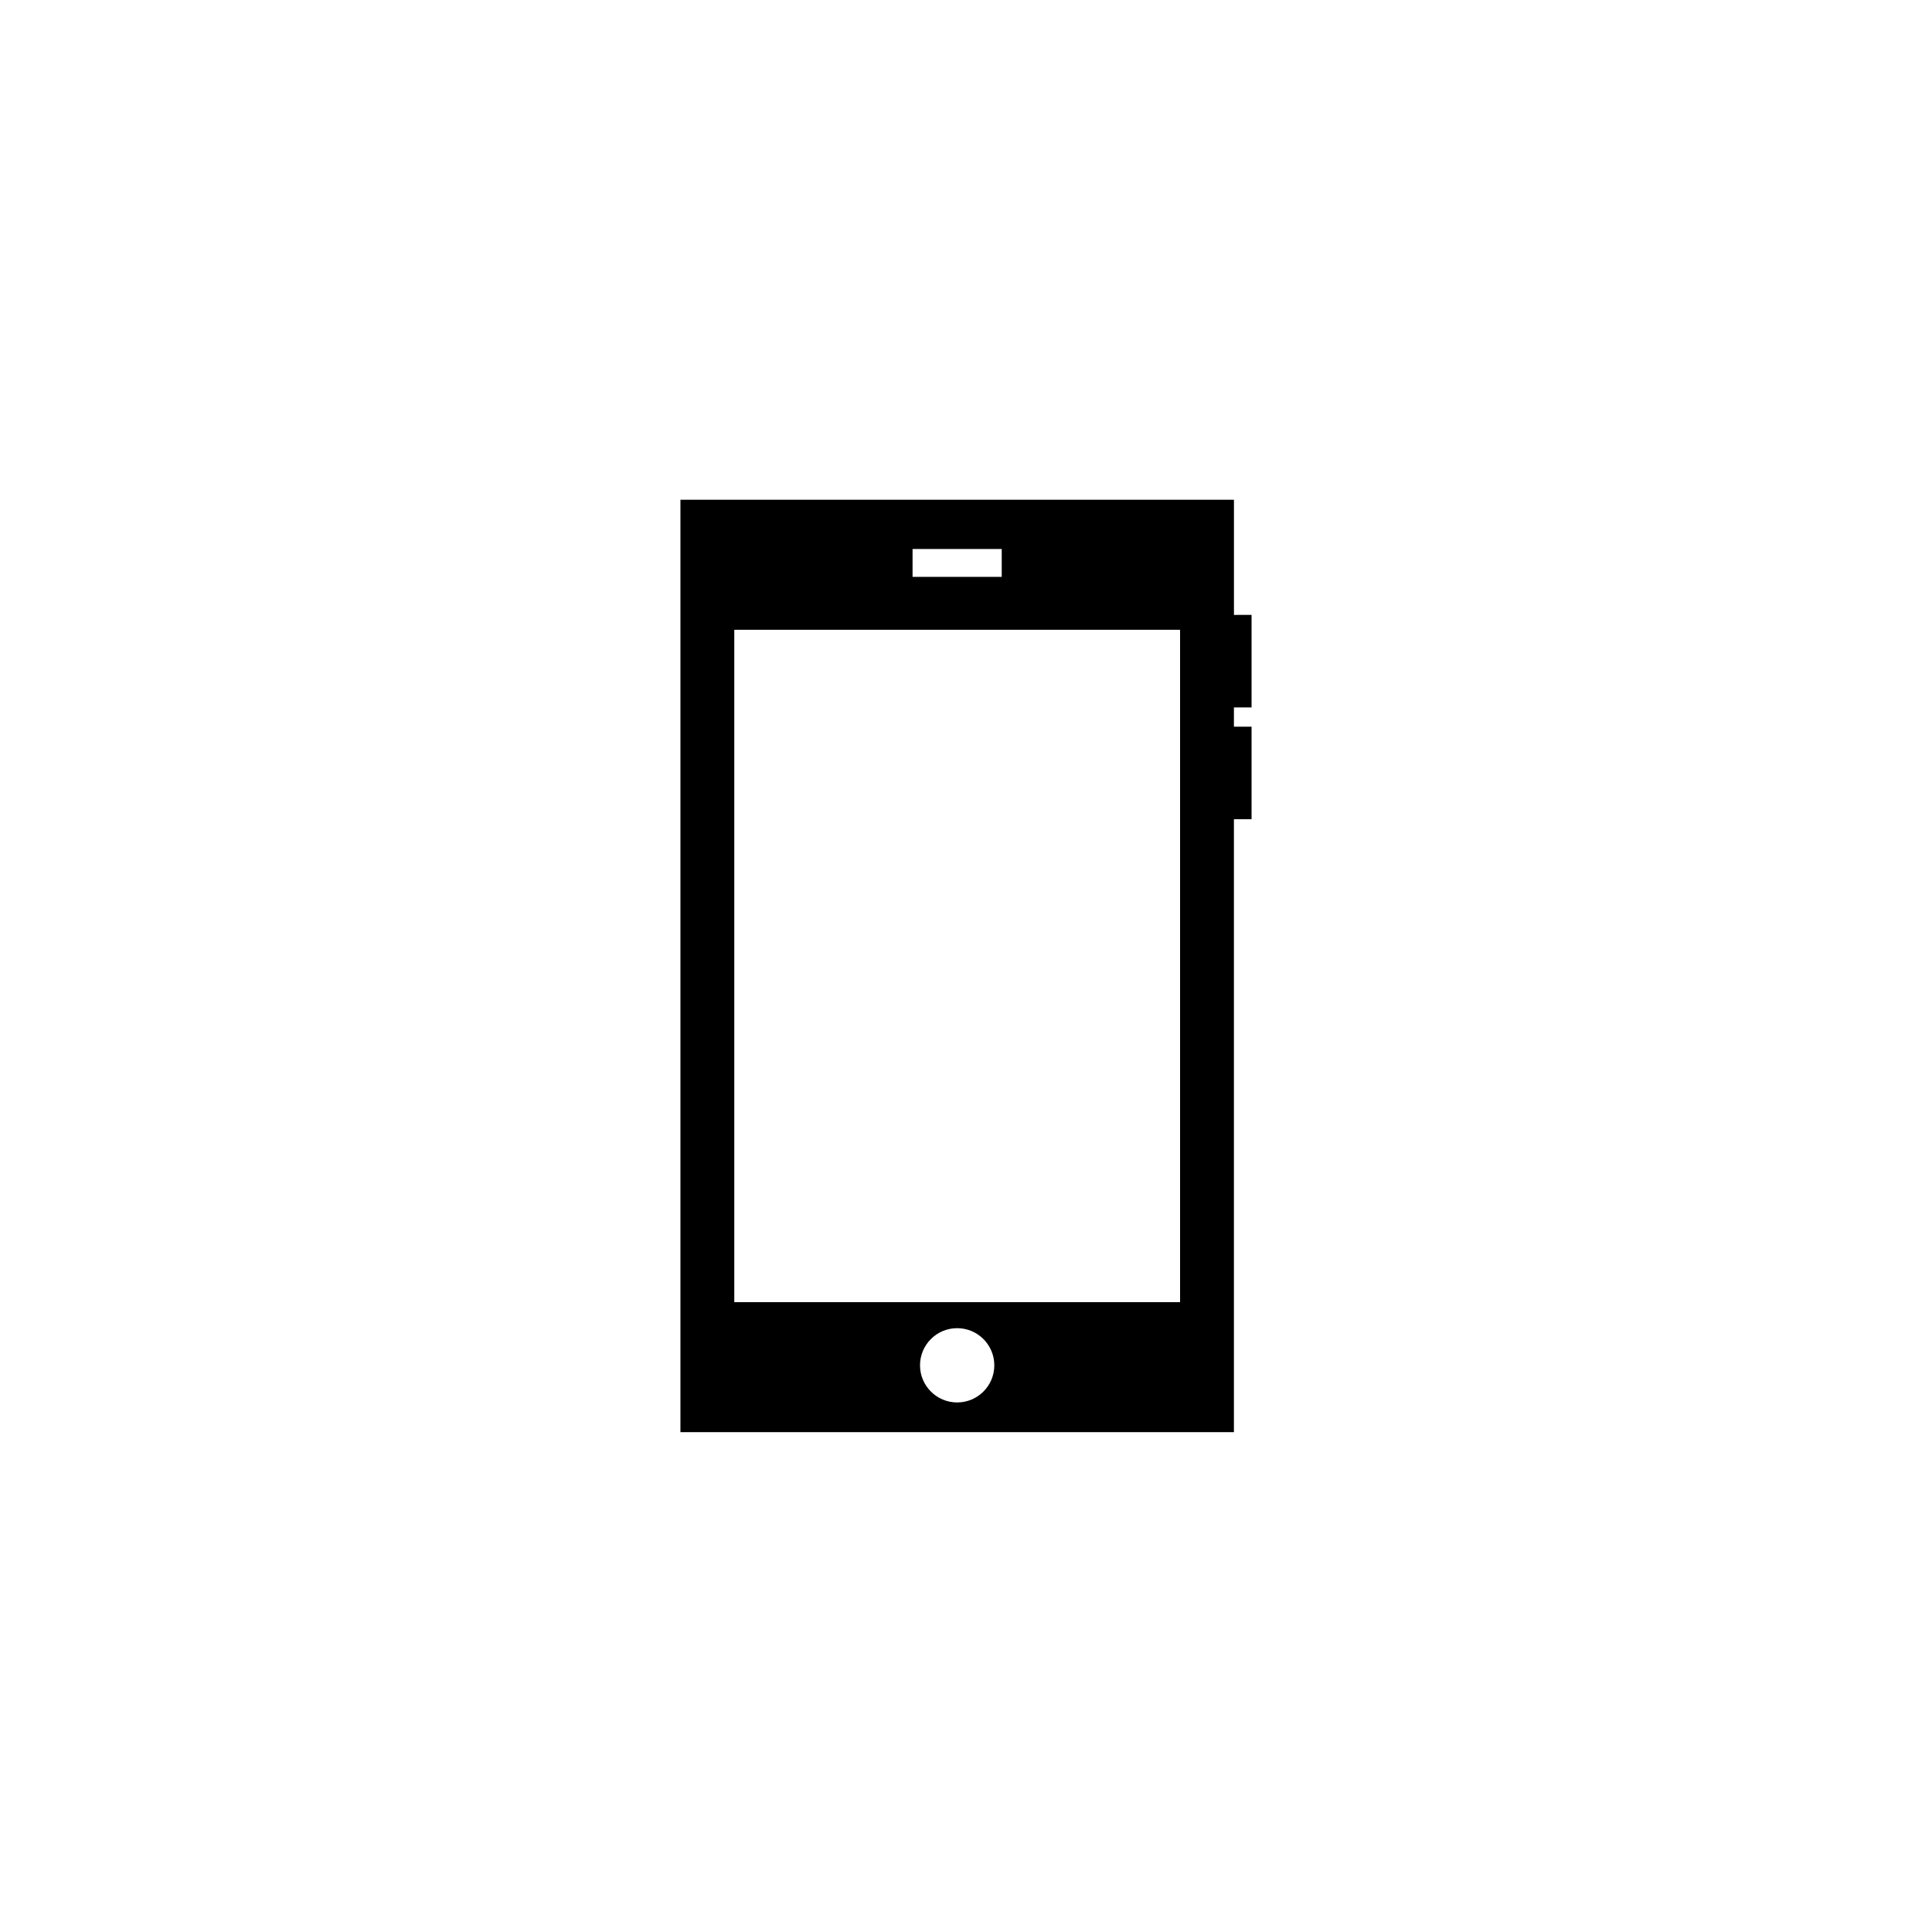 <?xml version="1.0" encoding="UTF-8"?>
<!-- The Best Svg Icon site in the world: iconSvg.co, Visit us! https://iconsvg.co -->
<svg fill="#000000" width="800px" height="800px" version="1.1" viewBox="144 144 512 512" xmlns="http://www.w3.org/2000/svg">
 <path d="m471.01 306.96v-30.52h-146.69v247.1h146.68v-162.44h4.676v-24.516h-4.676v-5.109h4.676v-24.52zm-85.172-17.477h23.629v7.387h-23.629zm11.816 226.18c-5.43 0-9.84-4.41-9.84-9.84 0-5.438 4.41-9.844 9.84-9.844 5.441 0 9.848 4.41 9.848 9.844s-4.406 9.84-9.848 9.84zm59.078-26.574h-118.14v-178.19h118.14z"/>
</svg>